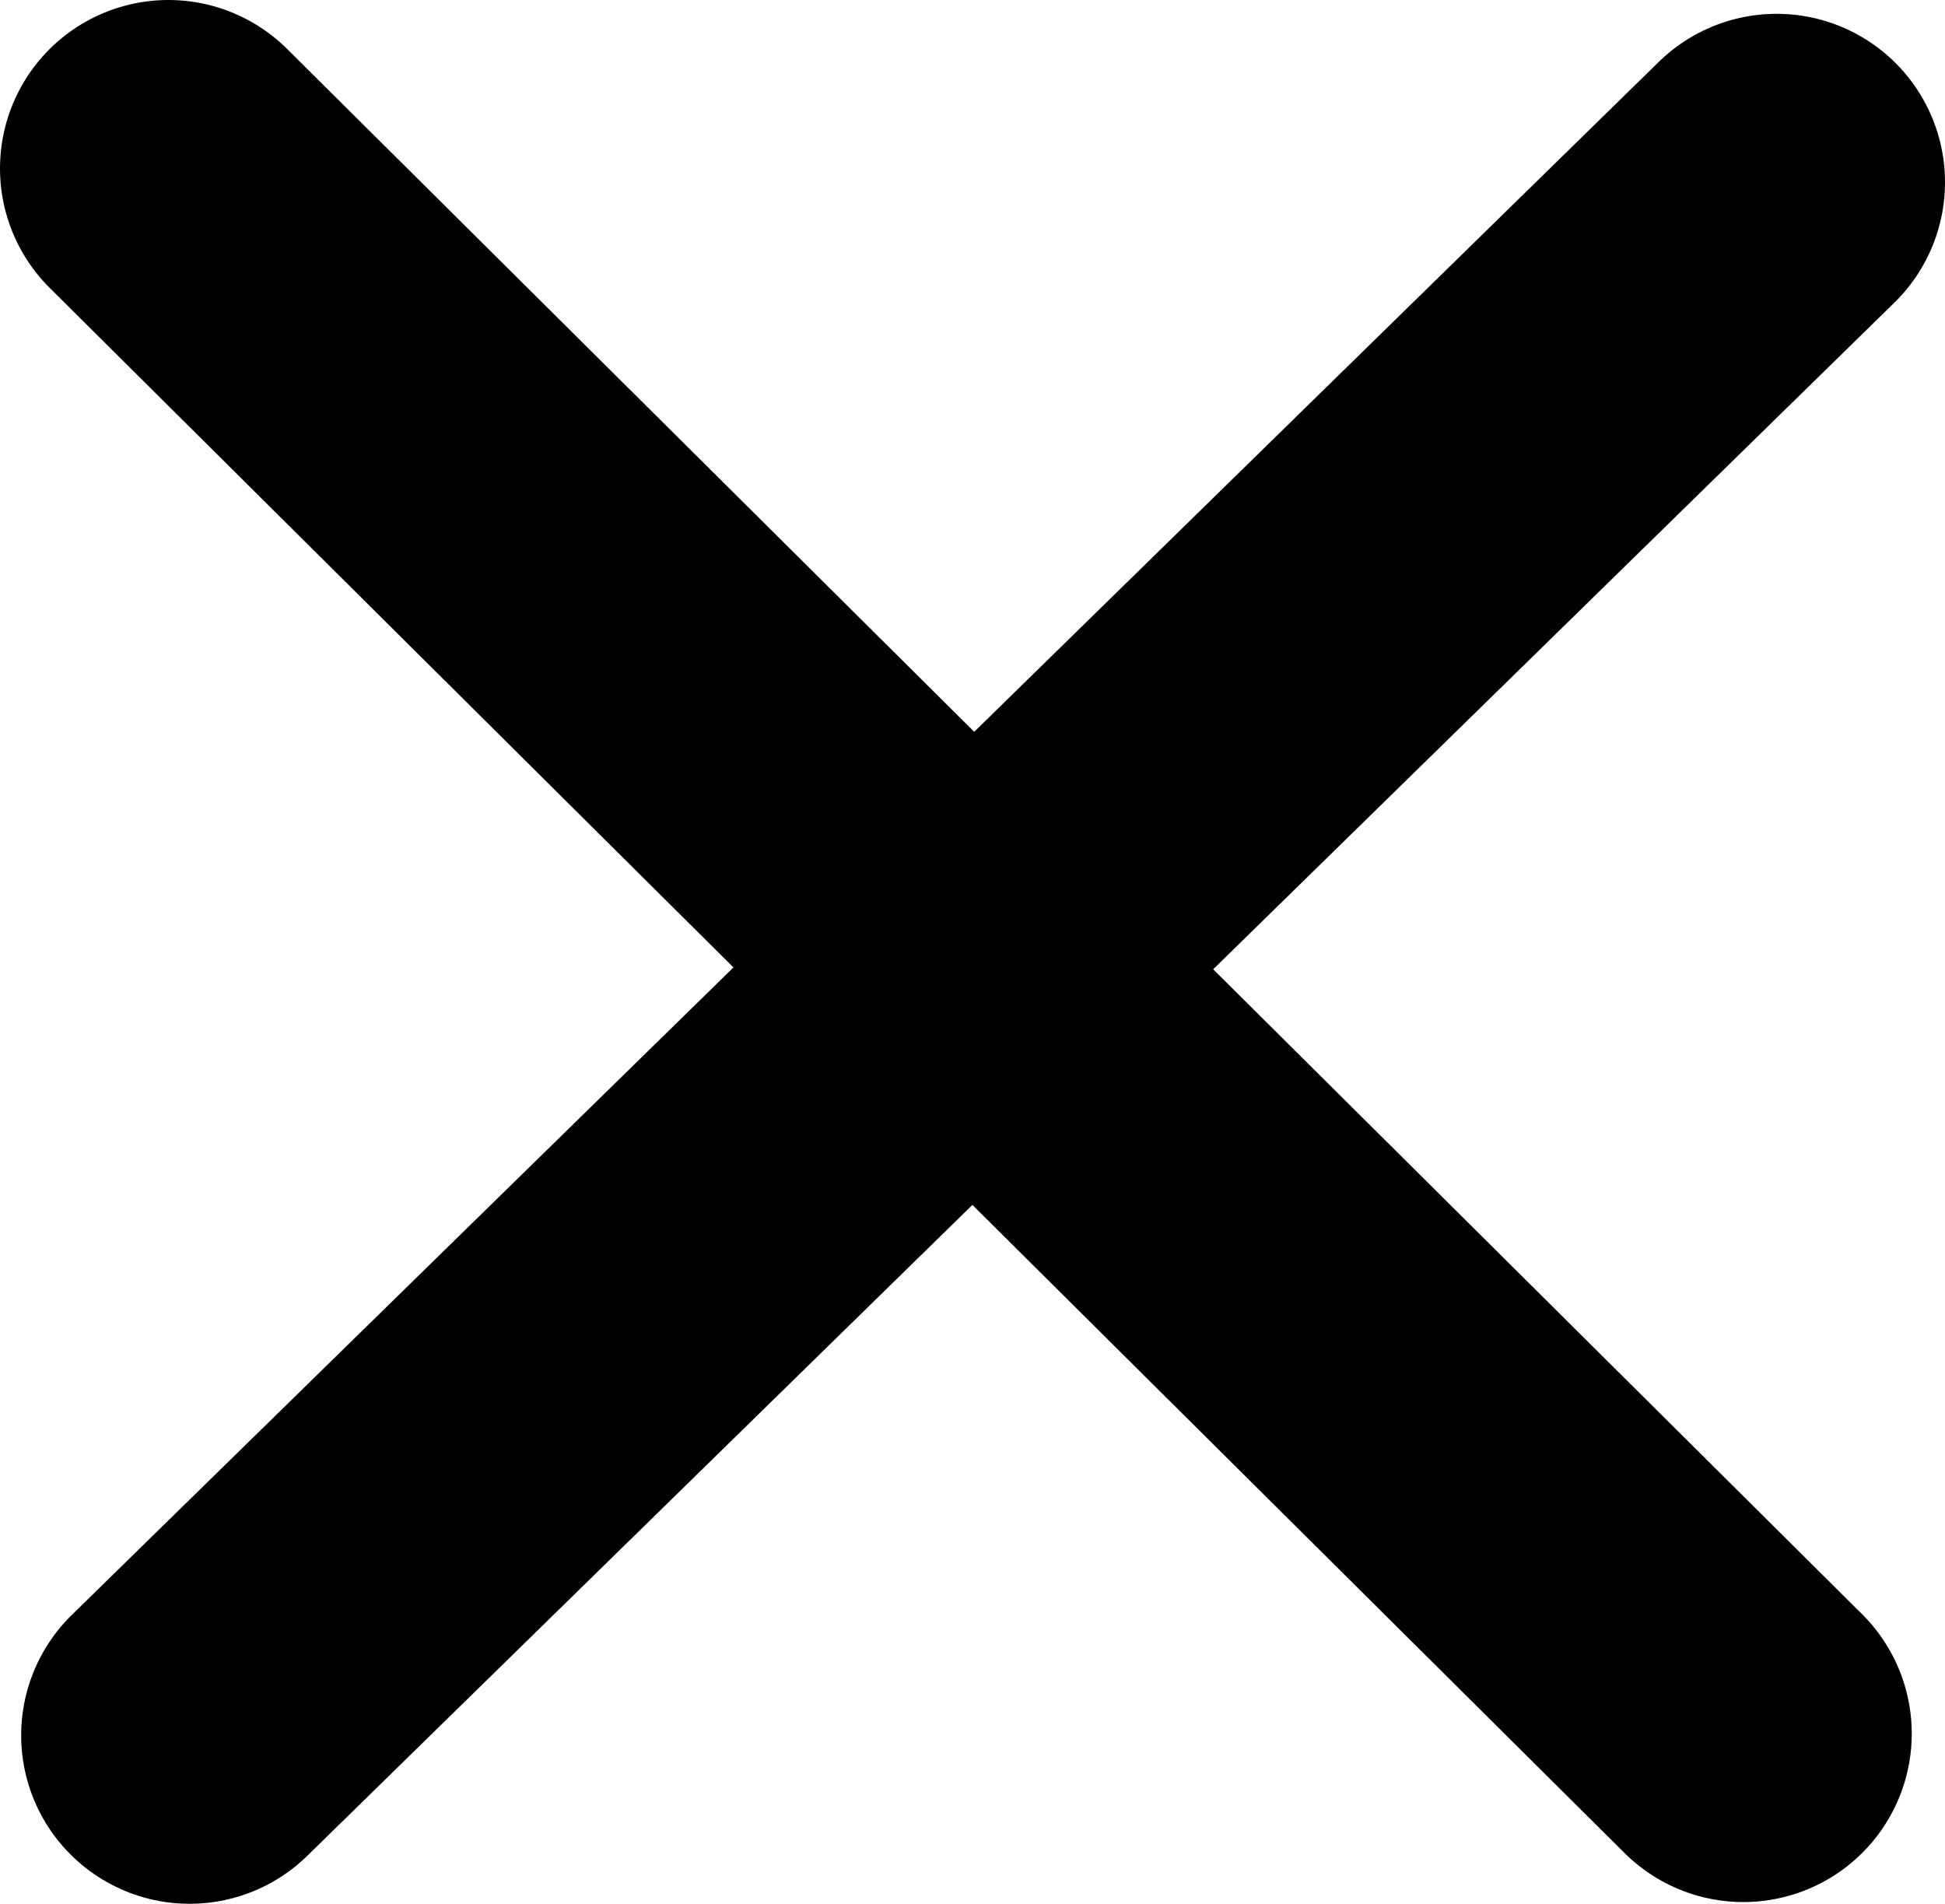 <svg xmlns="http://www.w3.org/2000/svg" viewBox="0 0 45.04 44.08">
  <defs>
    <style>.cls-1,.cls-2{fill:none;stroke:#000;stroke-linecap:round;stroke-width:7.8px;}.cls-2{stroke-miterlimit:2;}</style>
  </defs>
  <line class="cls-1" x1="3.9" y1="3.9" x2="40.37" y2="40.14"/>
  <line class="cls-2" x1="4.39" y1="40.18" x2="41.14" y2="4.22"/>
</svg>
